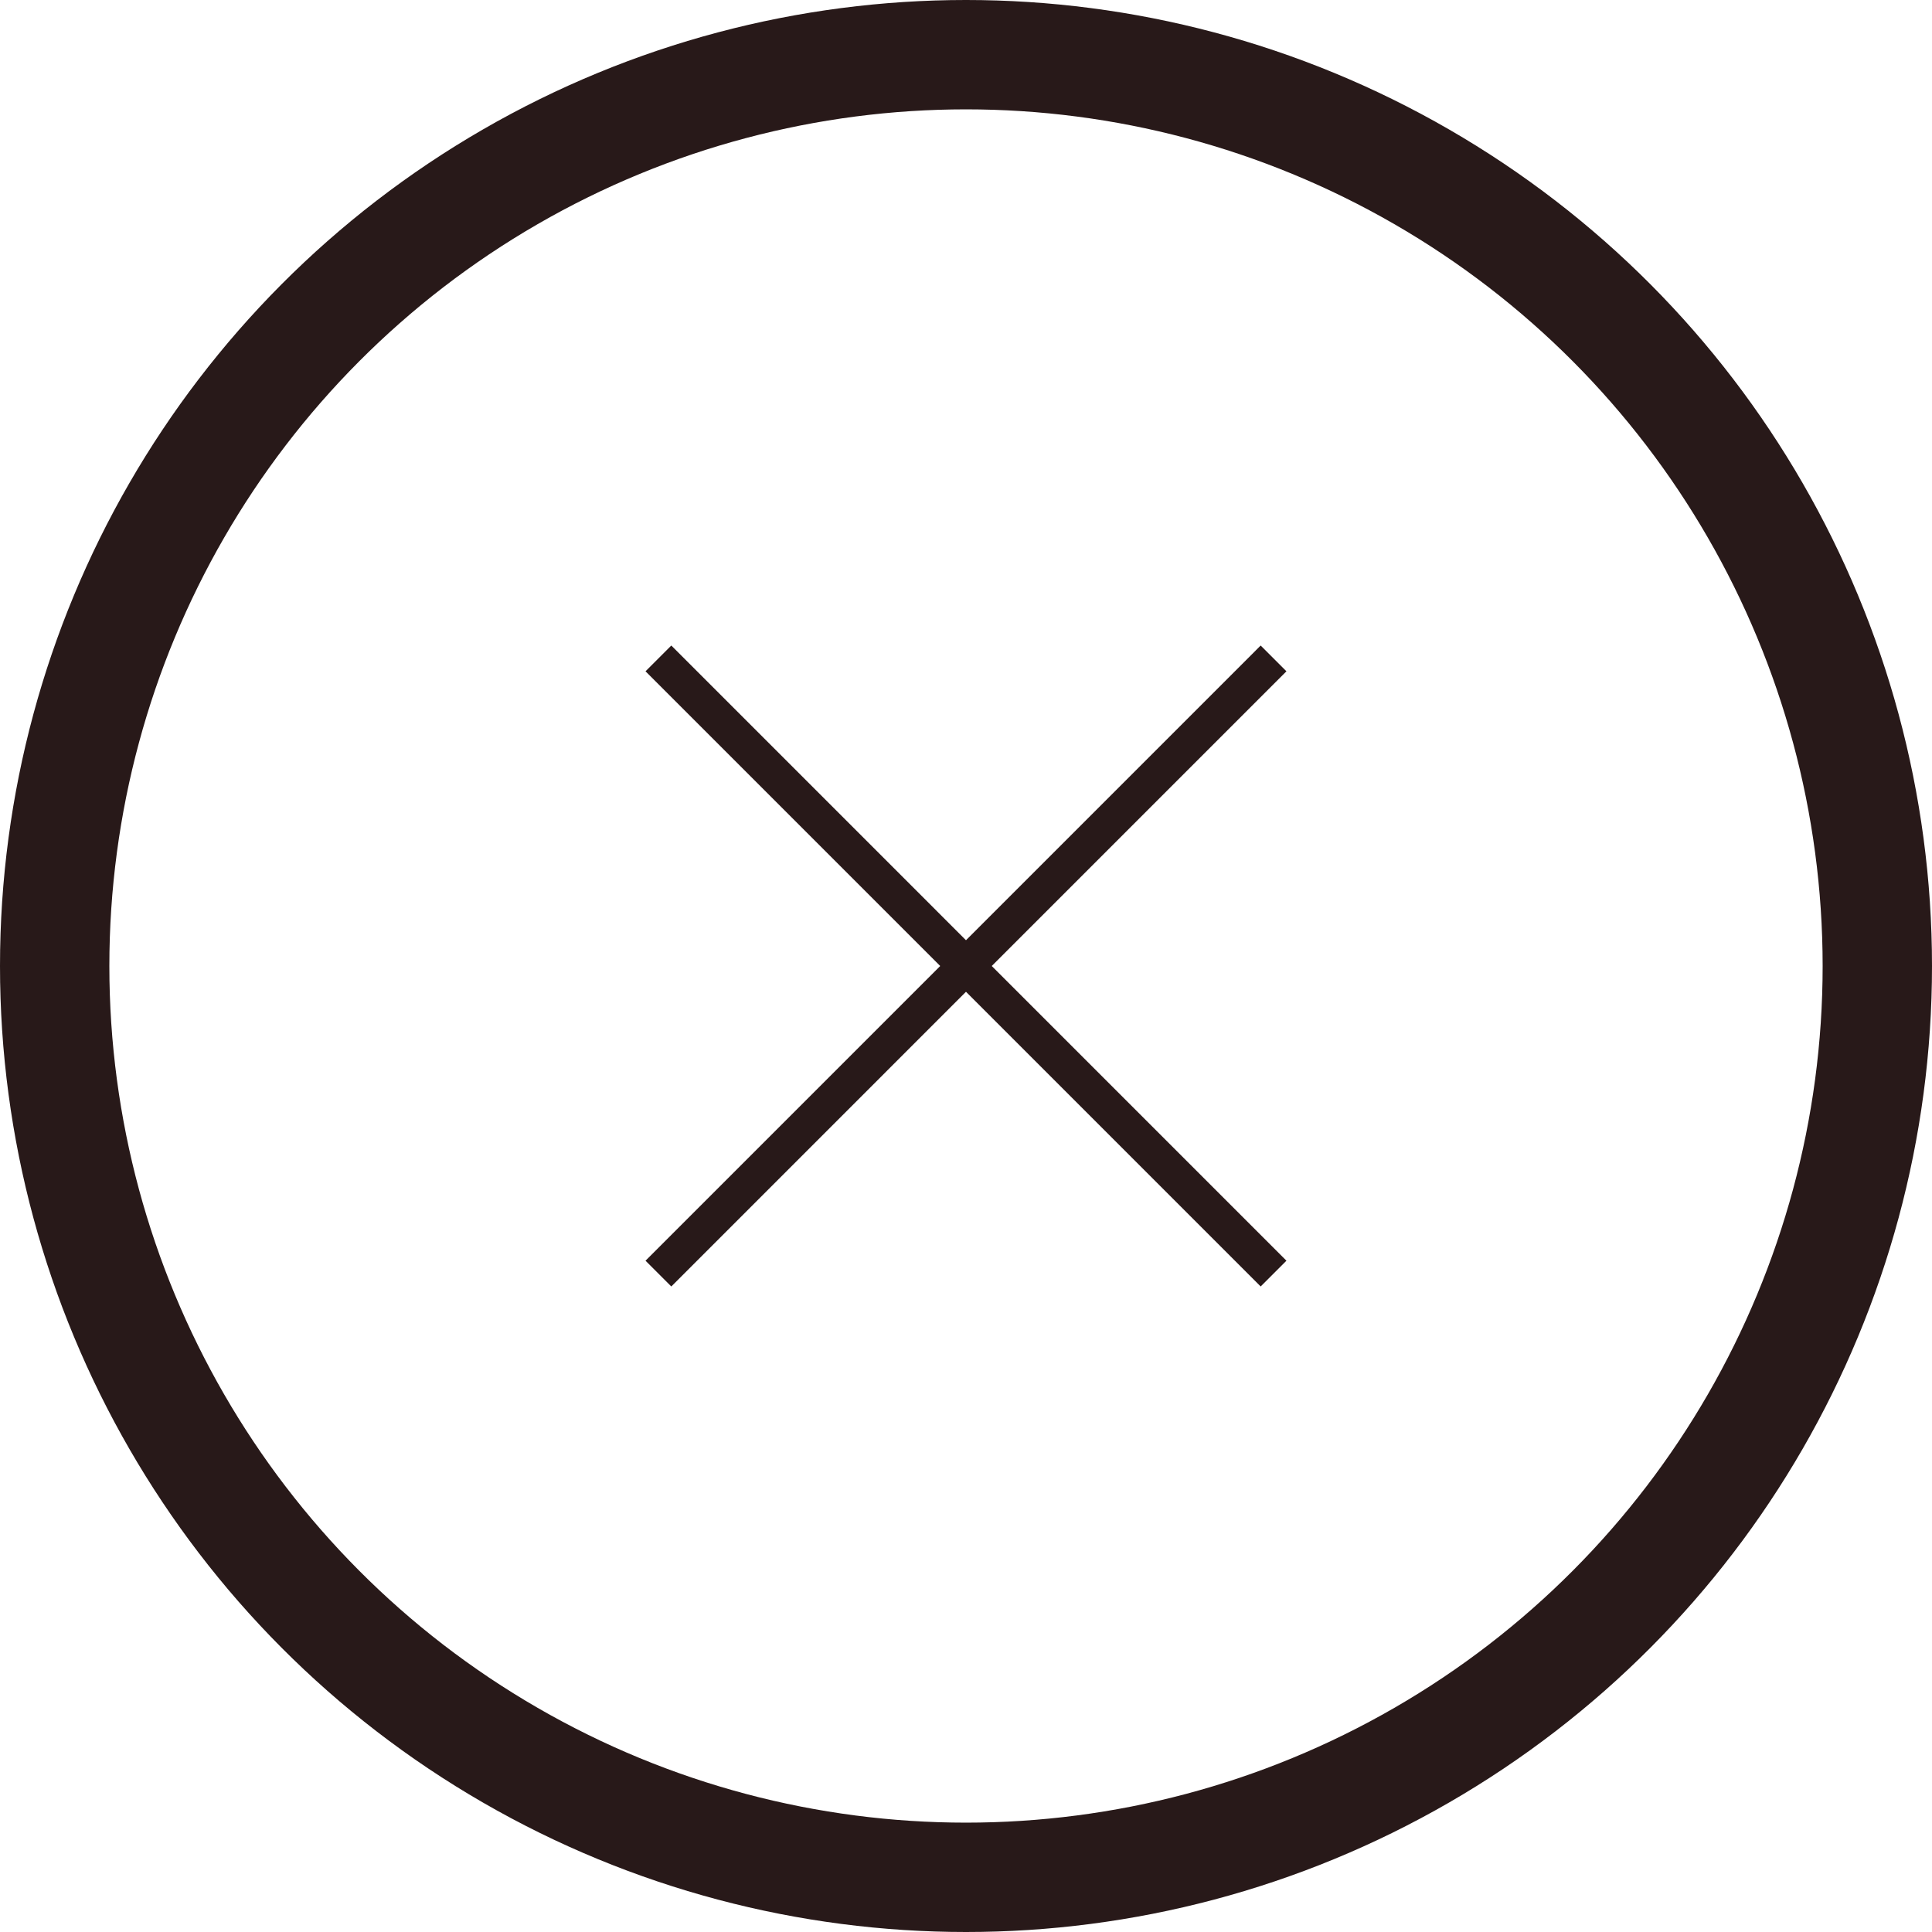 <?xml version="1.0" encoding="utf-8"?>
<!-- Generator: Adobe Illustrator 16.0.4, SVG Export Plug-In . SVG Version: 6.00 Build 0)  -->
<!DOCTYPE svg PUBLIC "-//W3C//DTD SVG 1.1//EN" "http://www.w3.org/Graphics/SVG/1.1/DTD/svg11.dtd">
<svg version="1.1" id="Layer_1" xmlns="http://www.w3.org/2000/svg" xmlns:xlink="http://www.w3.org/1999/xlink" x="0px" y="0px"
	 width="53px" height="53px" viewBox="0 0 53 53" enable-background="new 0 0 53 53" xml:space="preserve">
<circle fill="none" stroke="#281919" stroke-width="3" stroke-miterlimit="10" cx="26.5" cy="26.5" r="25"/>
<line fill="none" stroke="#281919" stroke-miterlimit="10" x1="18.062" y1="18.062" x2="34.937" y2="34.938"/>
<line fill="none" stroke="#281919" stroke-miterlimit="10" x1="34.937" y1="18.062" x2="18.062" y2="34.938"/>
</svg>
